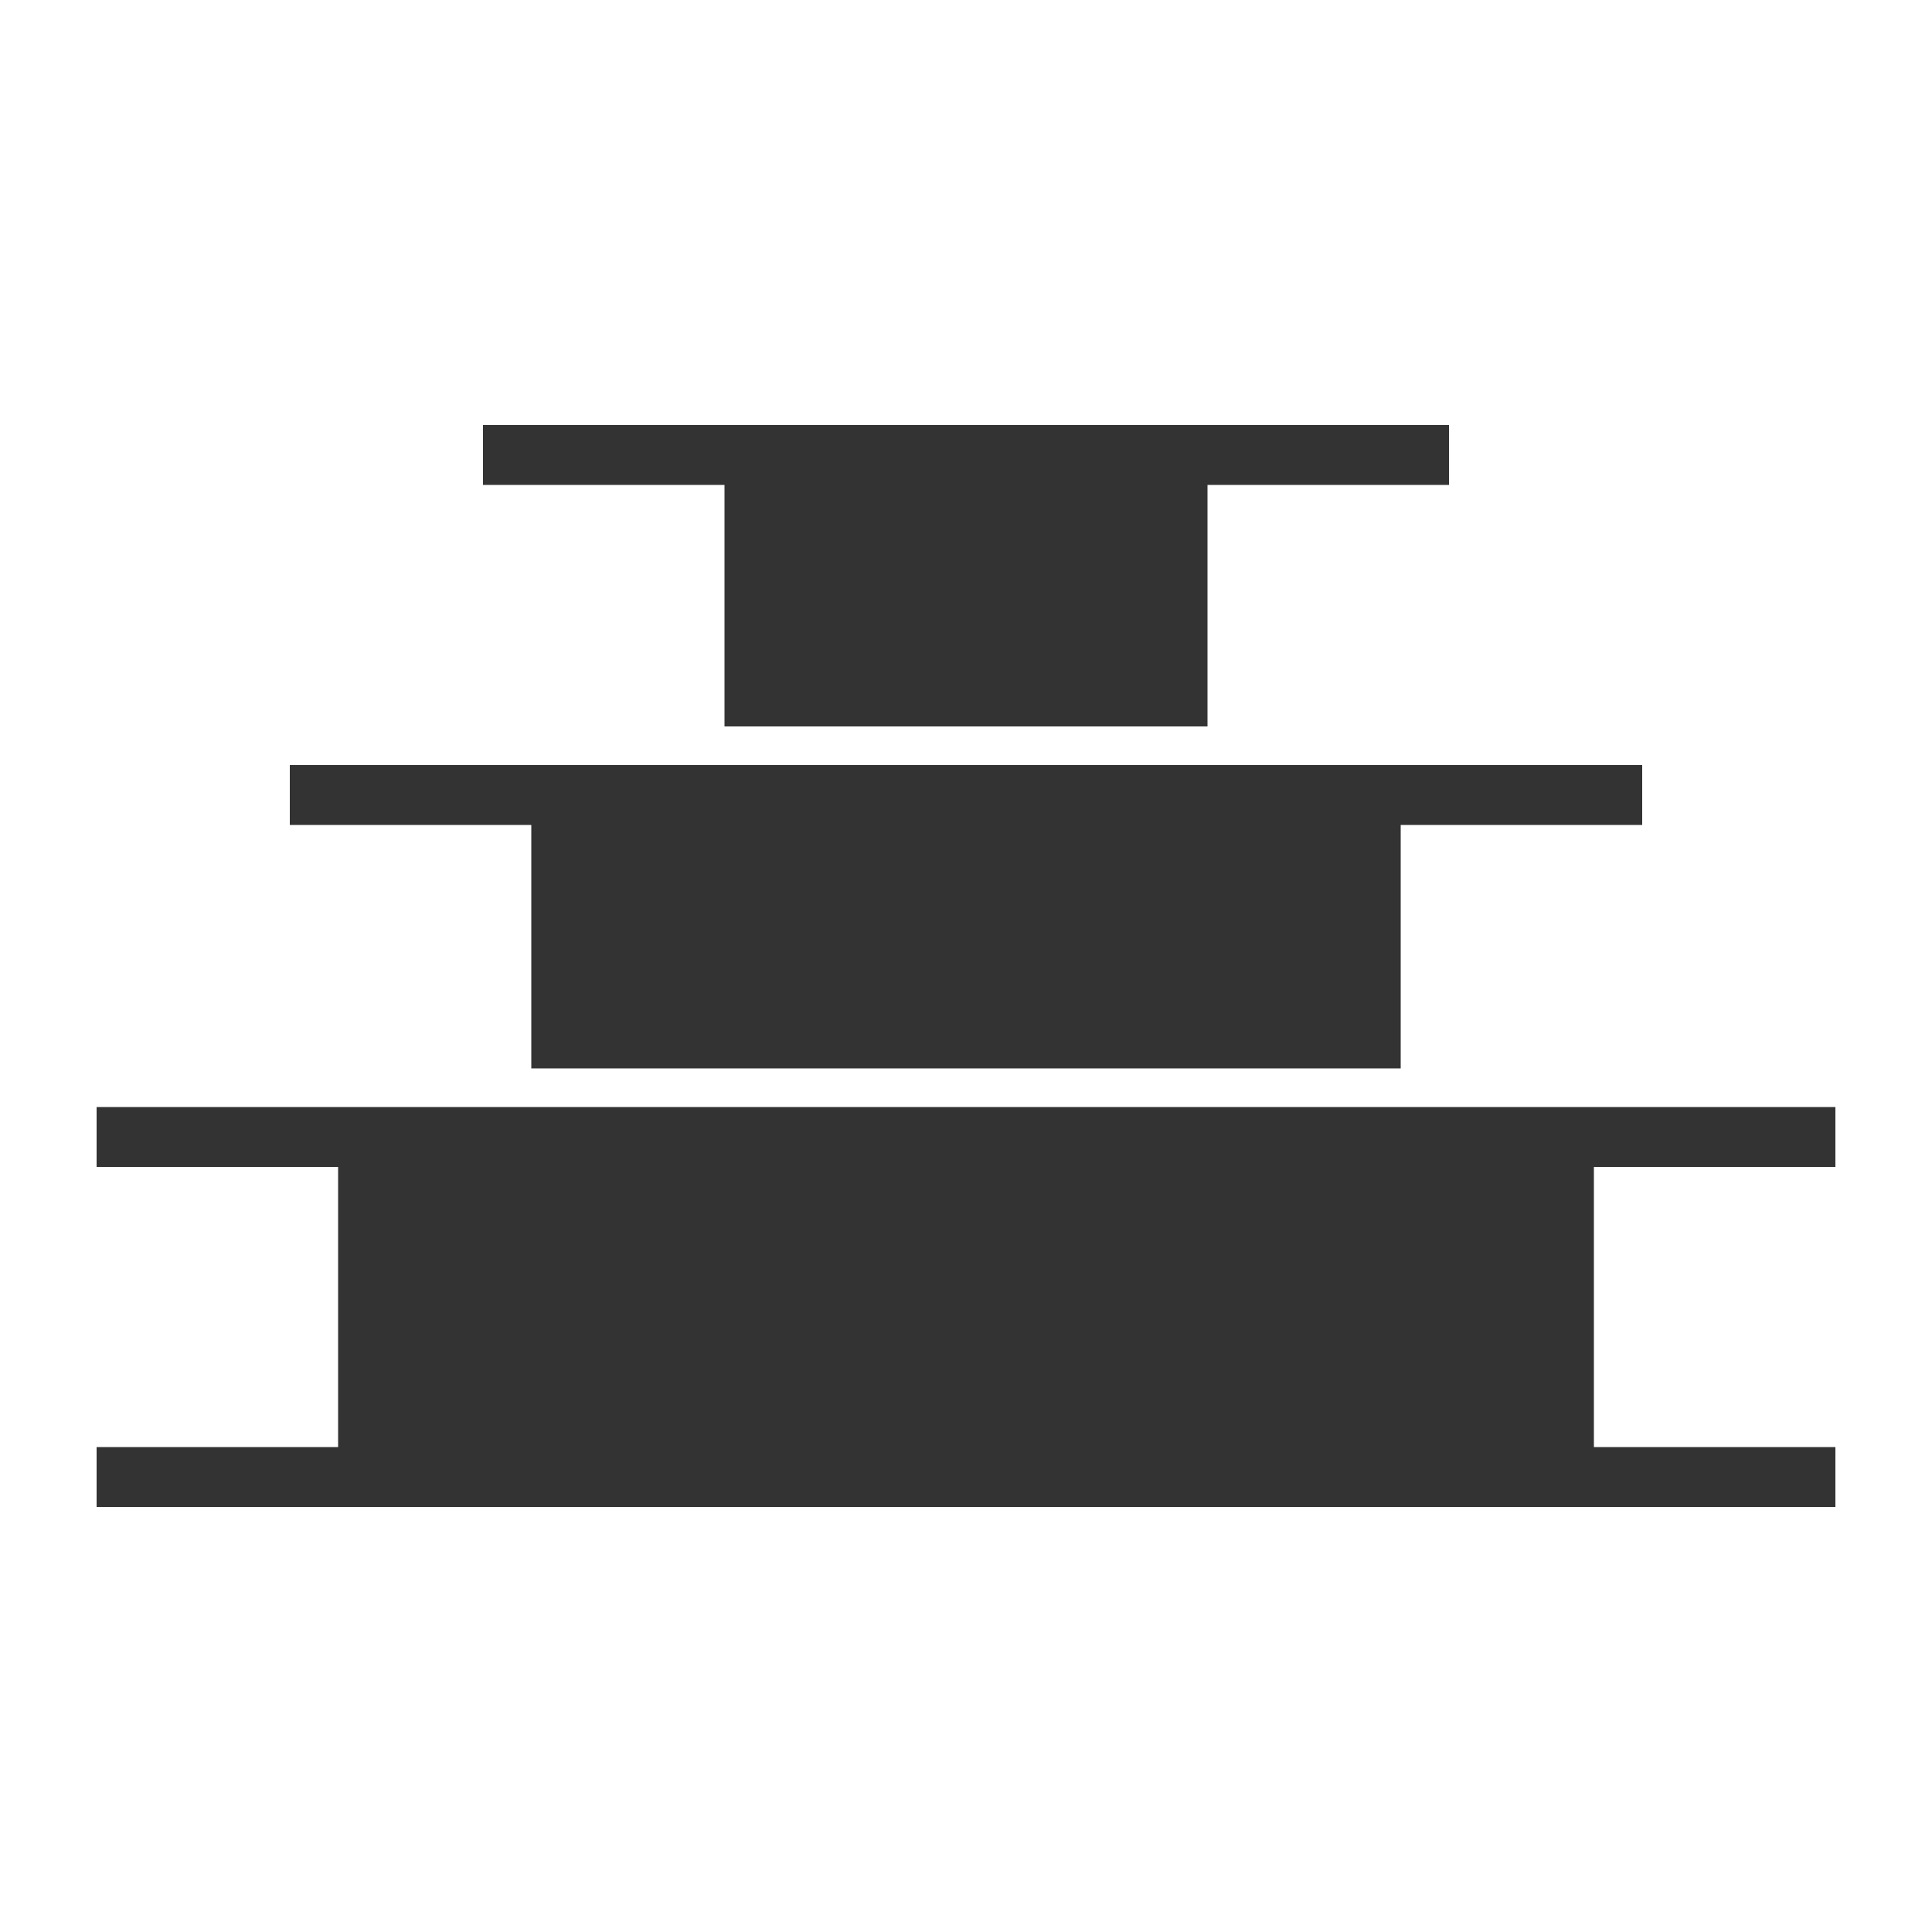 <?xml version="1.0" encoding="utf-8"?>
<!-- Generator: Adobe Illustrator 22.1.0, SVG Export Plug-In . SVG Version: 6.00 Build 0)  -->
<svg version="1.1" id="レイヤー_1" xmlns="http://www.w3.org/2000/svg" xmlns:xlink="http://www.w3.org/1999/xlink" x="0px"
	 y="0px" viewBox="0 0 100 100" style="enable-background:new 0 0 100 100;" xml:space="preserve">
<style type="text/css">
	.st0{fill:#333333;}
</style>
<g>
	<polygon class="st0" points="37.5,25.1 25,25.1 25,22 75,22 75,25.1 62.5,25.1 62.5,37.6 37.5,37.6 	"/>
	<polygon class="st0" points="27.5,42.7 15,42.7 15,39.6 85,39.6 85,42.7 72.5,42.7 72.5,55.3 27.5,55.3 	"/>
	<polygon class="st0" points="82.5,60.4 82.5,74.9 95,74.9 95,78 5,78 5,74.9 17.5,74.9 17.5,60.4 5,60.4 5,57.3 95,57.3 95,60.4 	
		"/>
</g>
</svg>
